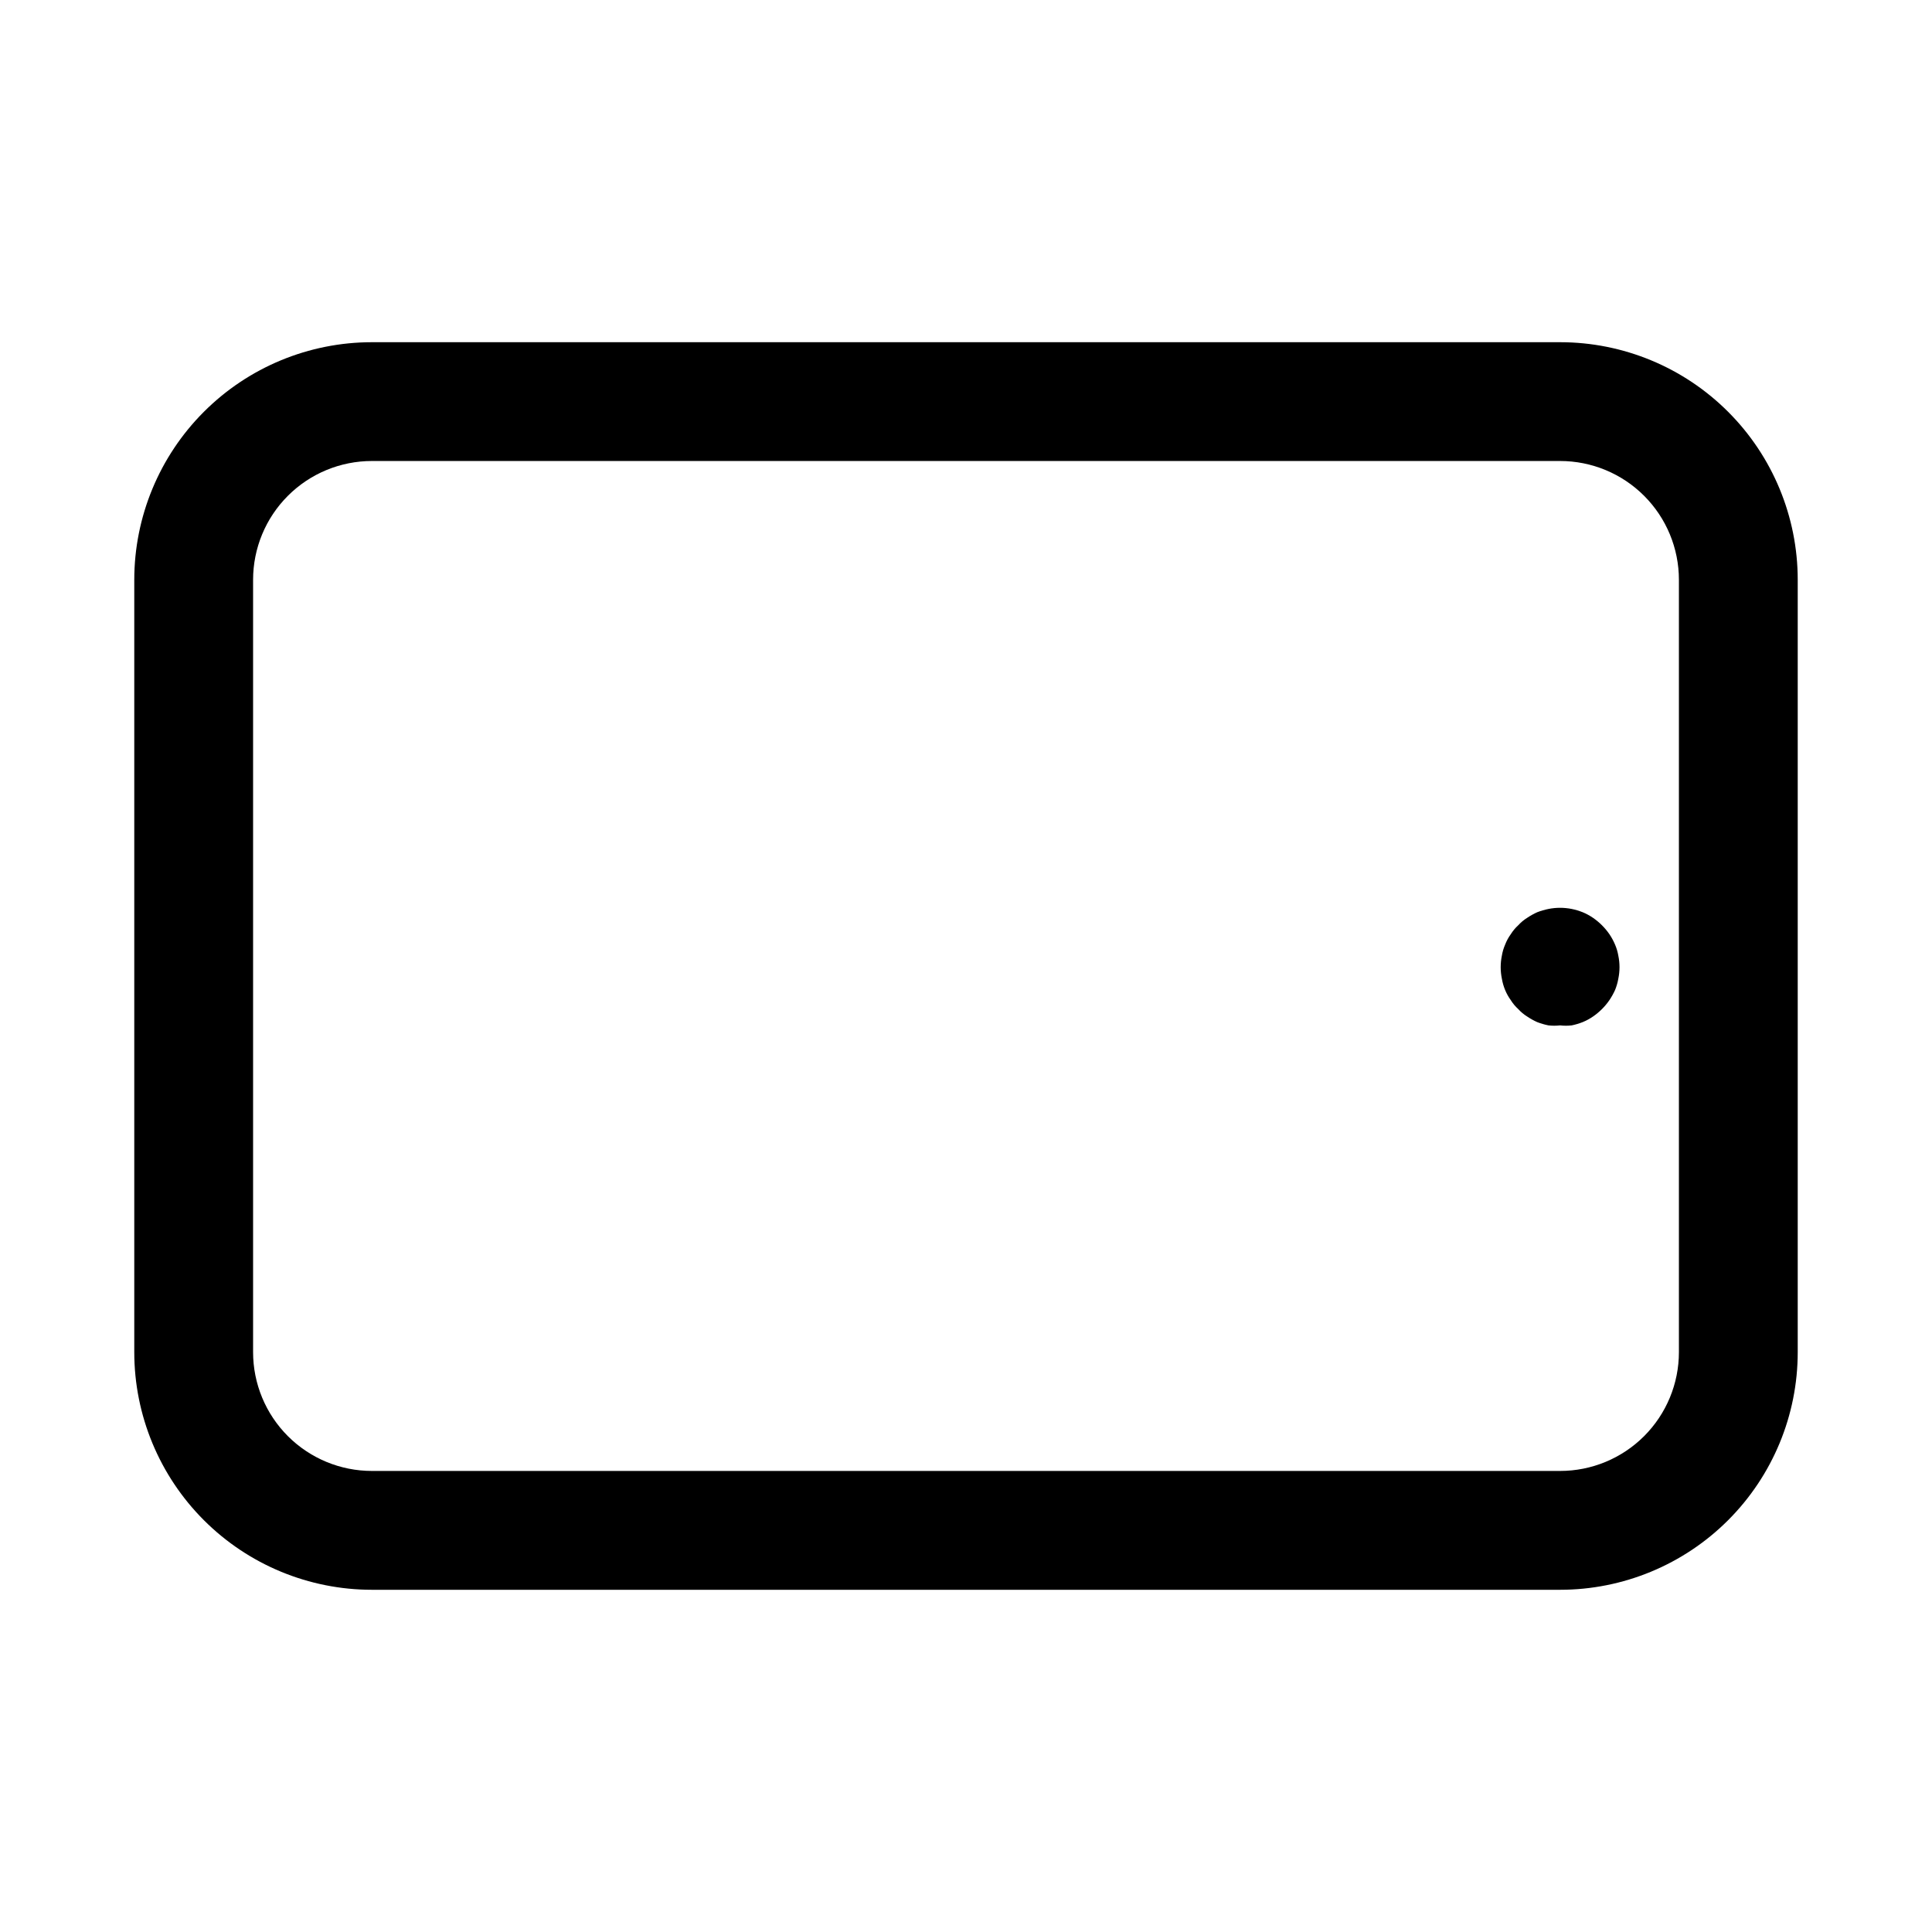 <?xml version="1.0" encoding="UTF-8"?>
<!-- Uploaded to: ICON Repo, www.svgrepo.com, Generator: ICON Repo Mixer Tools -->
<svg fill="#000000" width="800px" height="800px" version="1.1" viewBox="144 144 512 512" xmlns="http://www.w3.org/2000/svg">
 <g>
  <path d="m557.44 565.31h-314.88c-16.703 0-32.723-6.637-44.531-18.445-11.809-11.812-18.445-27.828-18.445-44.531v-204.67c0-16.703 6.637-32.723 18.445-44.531 11.809-11.812 27.828-18.445 44.531-18.445h314.88c16.703 0 32.723 6.633 44.531 18.445 11.812 11.809 18.445 27.828 18.445 44.531v204.67c0 16.703-6.633 32.719-18.445 44.531-11.809 11.809-27.828 18.445-44.531 18.445zm-314.88-299.14c-8.352 0-16.359 3.316-22.266 9.223-5.906 5.902-9.223 13.914-9.223 22.266v204.67c0 8.352 3.316 16.359 9.223 22.266 5.906 5.902 13.914 9.223 22.266 9.223h314.88c8.352 0 16.363-3.32 22.266-9.223 5.906-5.906 9.223-13.914 9.223-22.266v-204.67c0-8.352-3.316-16.363-9.223-22.266-5.902-5.906-13.914-9.223-22.266-9.223z"/>
  <path d="m557.44 415.74c-1.02 0.113-2.047 0.113-3.07 0-1.02-0.203-2.019-0.496-2.988-0.867-0.934-0.418-1.832-0.918-2.68-1.492-0.871-0.547-1.668-1.207-2.359-1.969-0.762-0.695-1.422-1.488-1.969-2.363-0.602-0.832-1.102-1.727-1.496-2.676-0.398-0.961-0.688-1.965-0.863-2.992-0.422-2.023-0.422-4.113 0-6.141 0.164-1 0.457-1.98 0.863-2.91 0.375-0.98 0.879-1.906 1.496-2.758 0.547-0.871 1.207-1.668 1.969-2.359 0.691-0.762 1.488-1.426 2.359-1.969 0.852-0.574 1.746-1.074 2.68-1.496 0.969-0.371 1.969-0.664 2.988-0.867 2.027-0.402 4.113-0.402 6.141 0 0.996 0.203 1.969 0.496 2.914 0.867 0.969 0.402 1.891 0.902 2.754 1.496 1.695 1.168 3.164 2.637 4.332 4.328 0.586 0.867 1.09 1.789 1.496 2.758 0.402 0.93 0.691 1.91 0.863 2.91 0.422 2.027 0.422 4.117 0 6.141-0.18 1.027-0.473 2.027-0.863 2.992-0.426 0.934-0.926 1.828-1.496 2.676-1.168 1.695-2.637 3.164-4.332 4.332-0.863 0.594-1.785 1.094-2.754 1.492-0.945 0.371-1.918 0.664-2.914 0.867-1.02 0.117-2.047 0.117-3.07 0z"/>
 </g>
</svg>